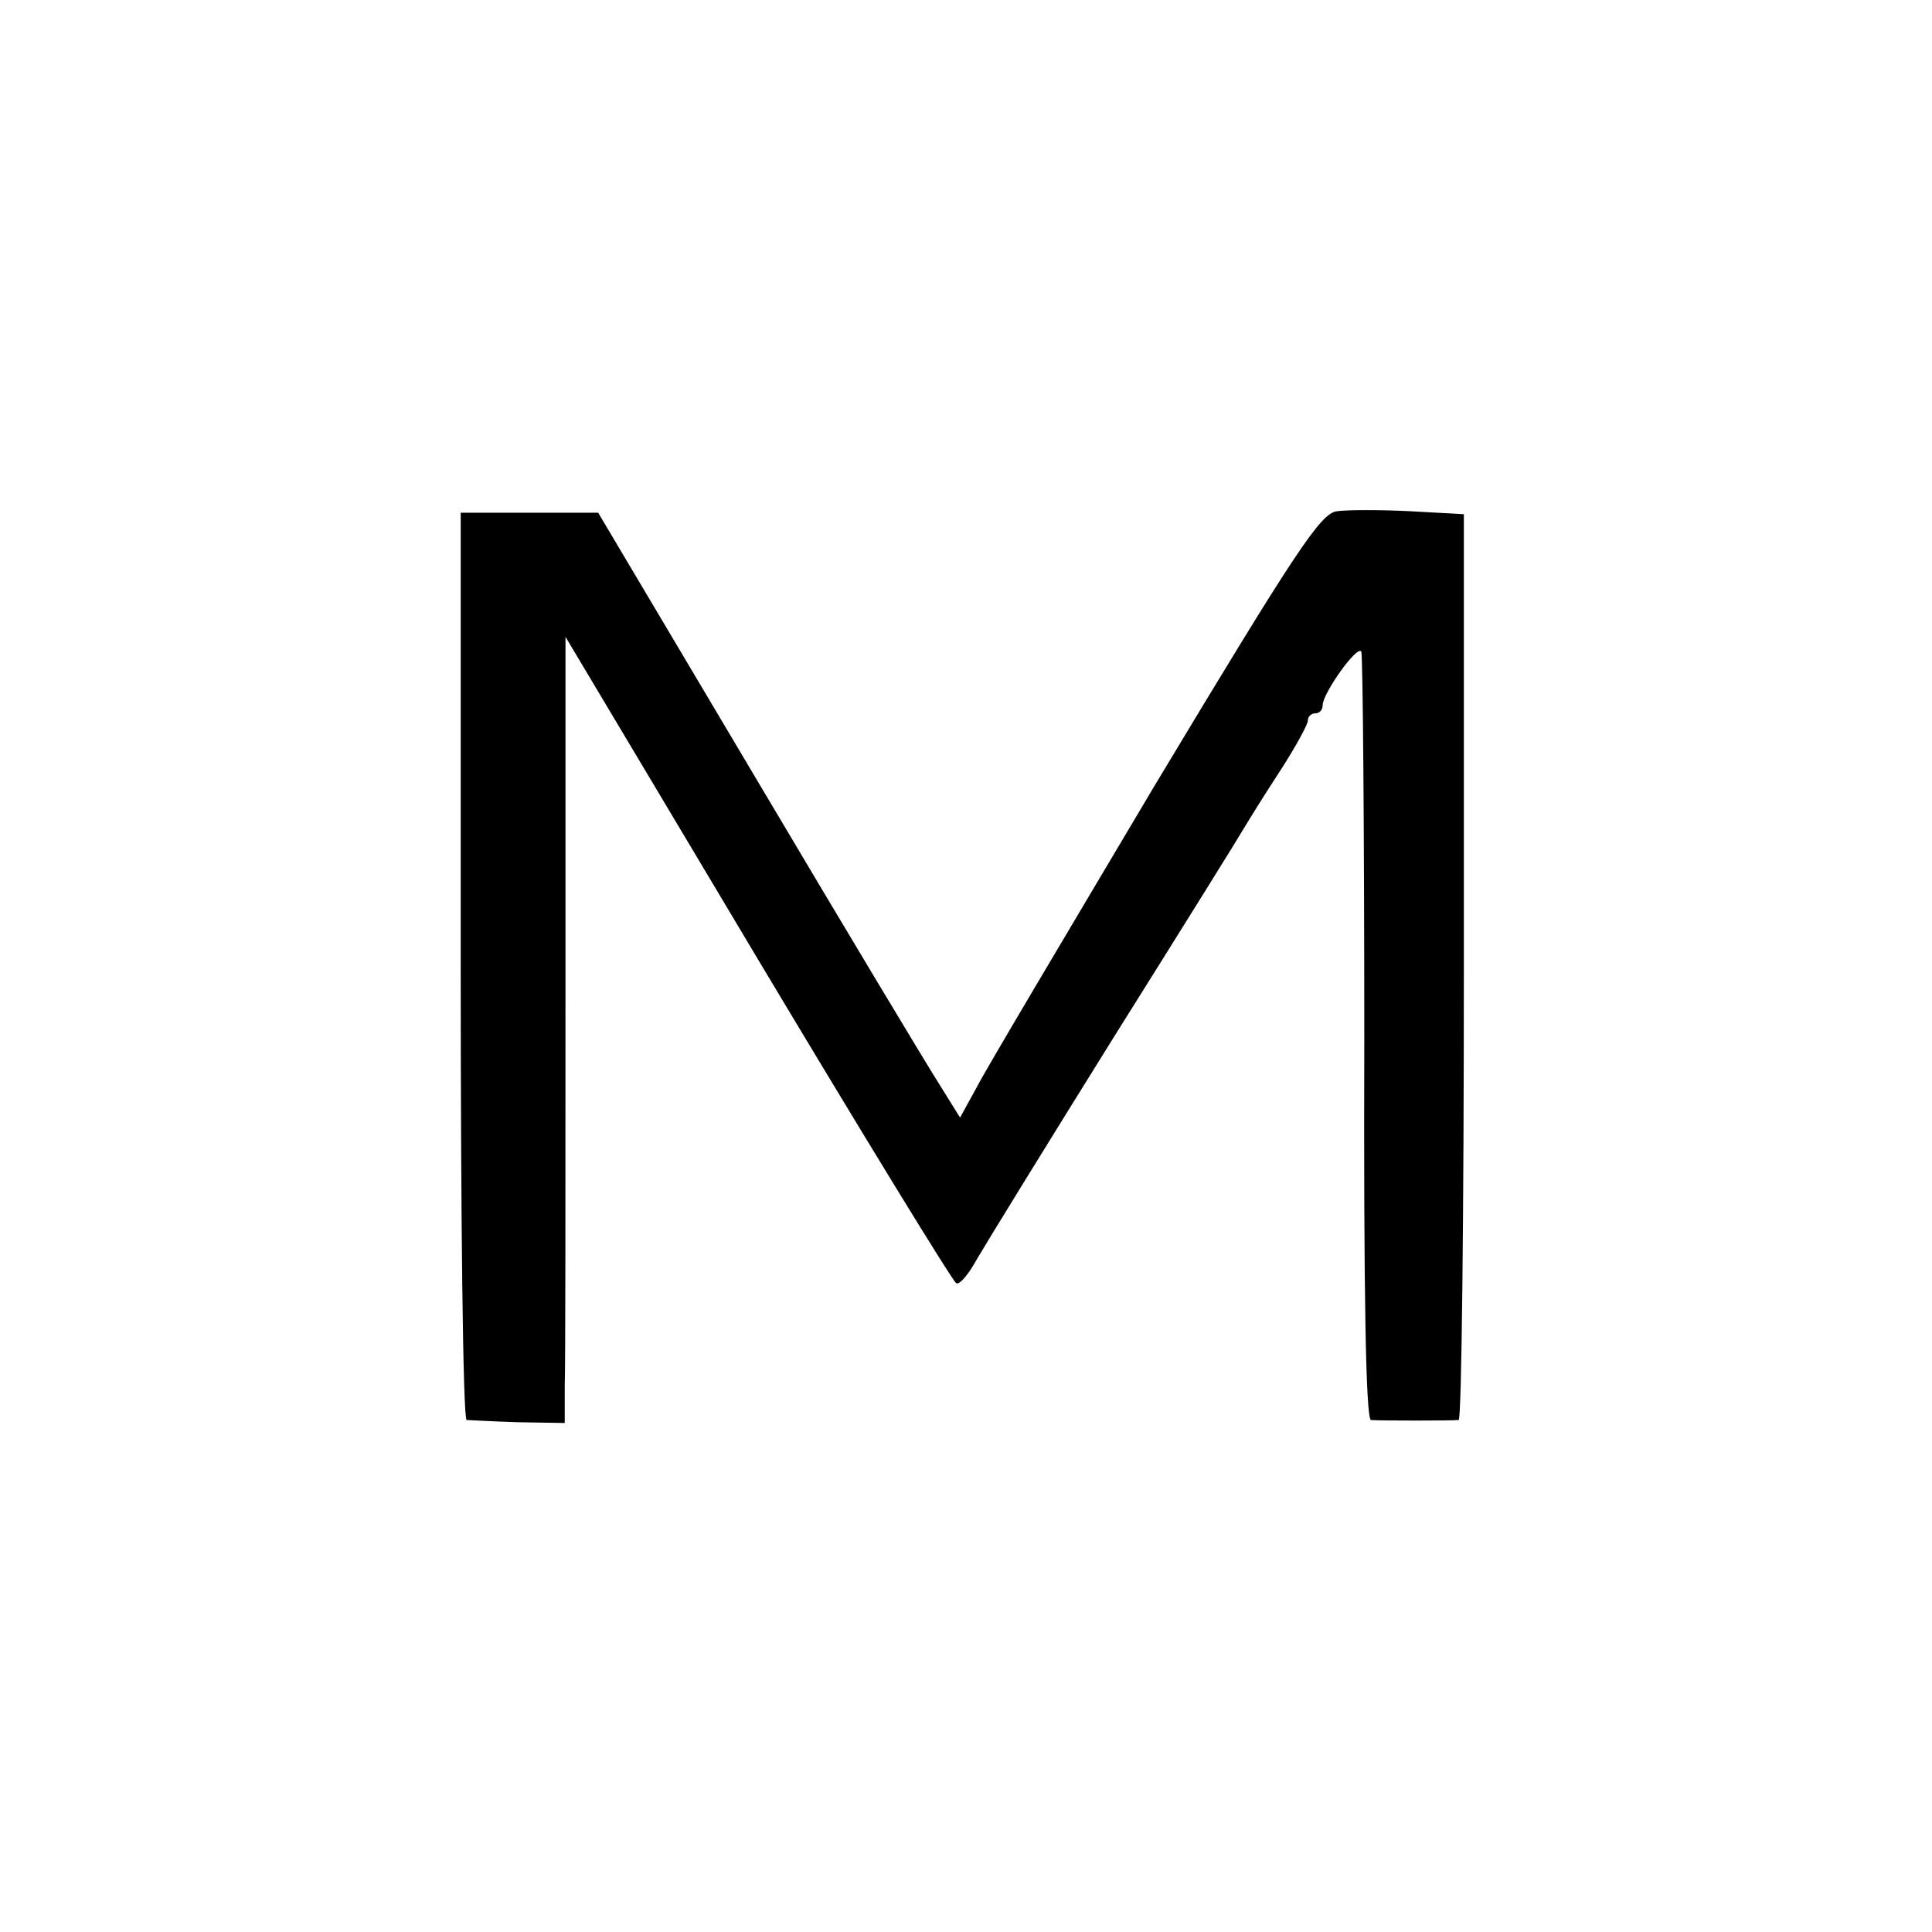 <?xml version="1.0" standalone="no"?>
<!DOCTYPE svg PUBLIC "-//W3C//DTD SVG 20010904//EN"
 "http://www.w3.org/TR/2001/REC-SVG-20010904/DTD/svg10.dtd">
<svg version="1.0" xmlns="http://www.w3.org/2000/svg"
 width="260pt" height="260pt" viewBox="0 0 260 260"
 preserveAspectRatio="xMidYMid meet">
<g transform="translate(0,260) scale(0.1,-0.1)"
fill="#000000" stroke="none">
<path d="M1799 1912 c-22 -3 -55 -53 -245 -369 -120 -202 -229 -385 -240 -407
l-22 -40 -28 45 c-16 25 -126 208 -244 407 l-215 362 -92 0 -93 0 0 -610 c0
-335 3 -610 8 -611 4 0 35 -2 70 -3 l62 -1 0 50 c1 27 1 265 1 529 l0 479 259
-434 c143 -239 263 -435 267 -436 5 -2 17 13 28 33 11 19 94 154 185 300 91
145 170 272 175 281 6 10 27 44 48 76 20 31 37 62 37 67 0 6 5 10 10 10 6 0
10 5 10 11 0 16 47 82 52 72 2 -4 4 -239 4 -520 -1 -339 2 -513 9 -514 12 -1
107 -1 118 0 4 1 7 275 7 610 l0 609 -72 4 c-40 2 -84 2 -99 0z"/>
</g>
</svg>
